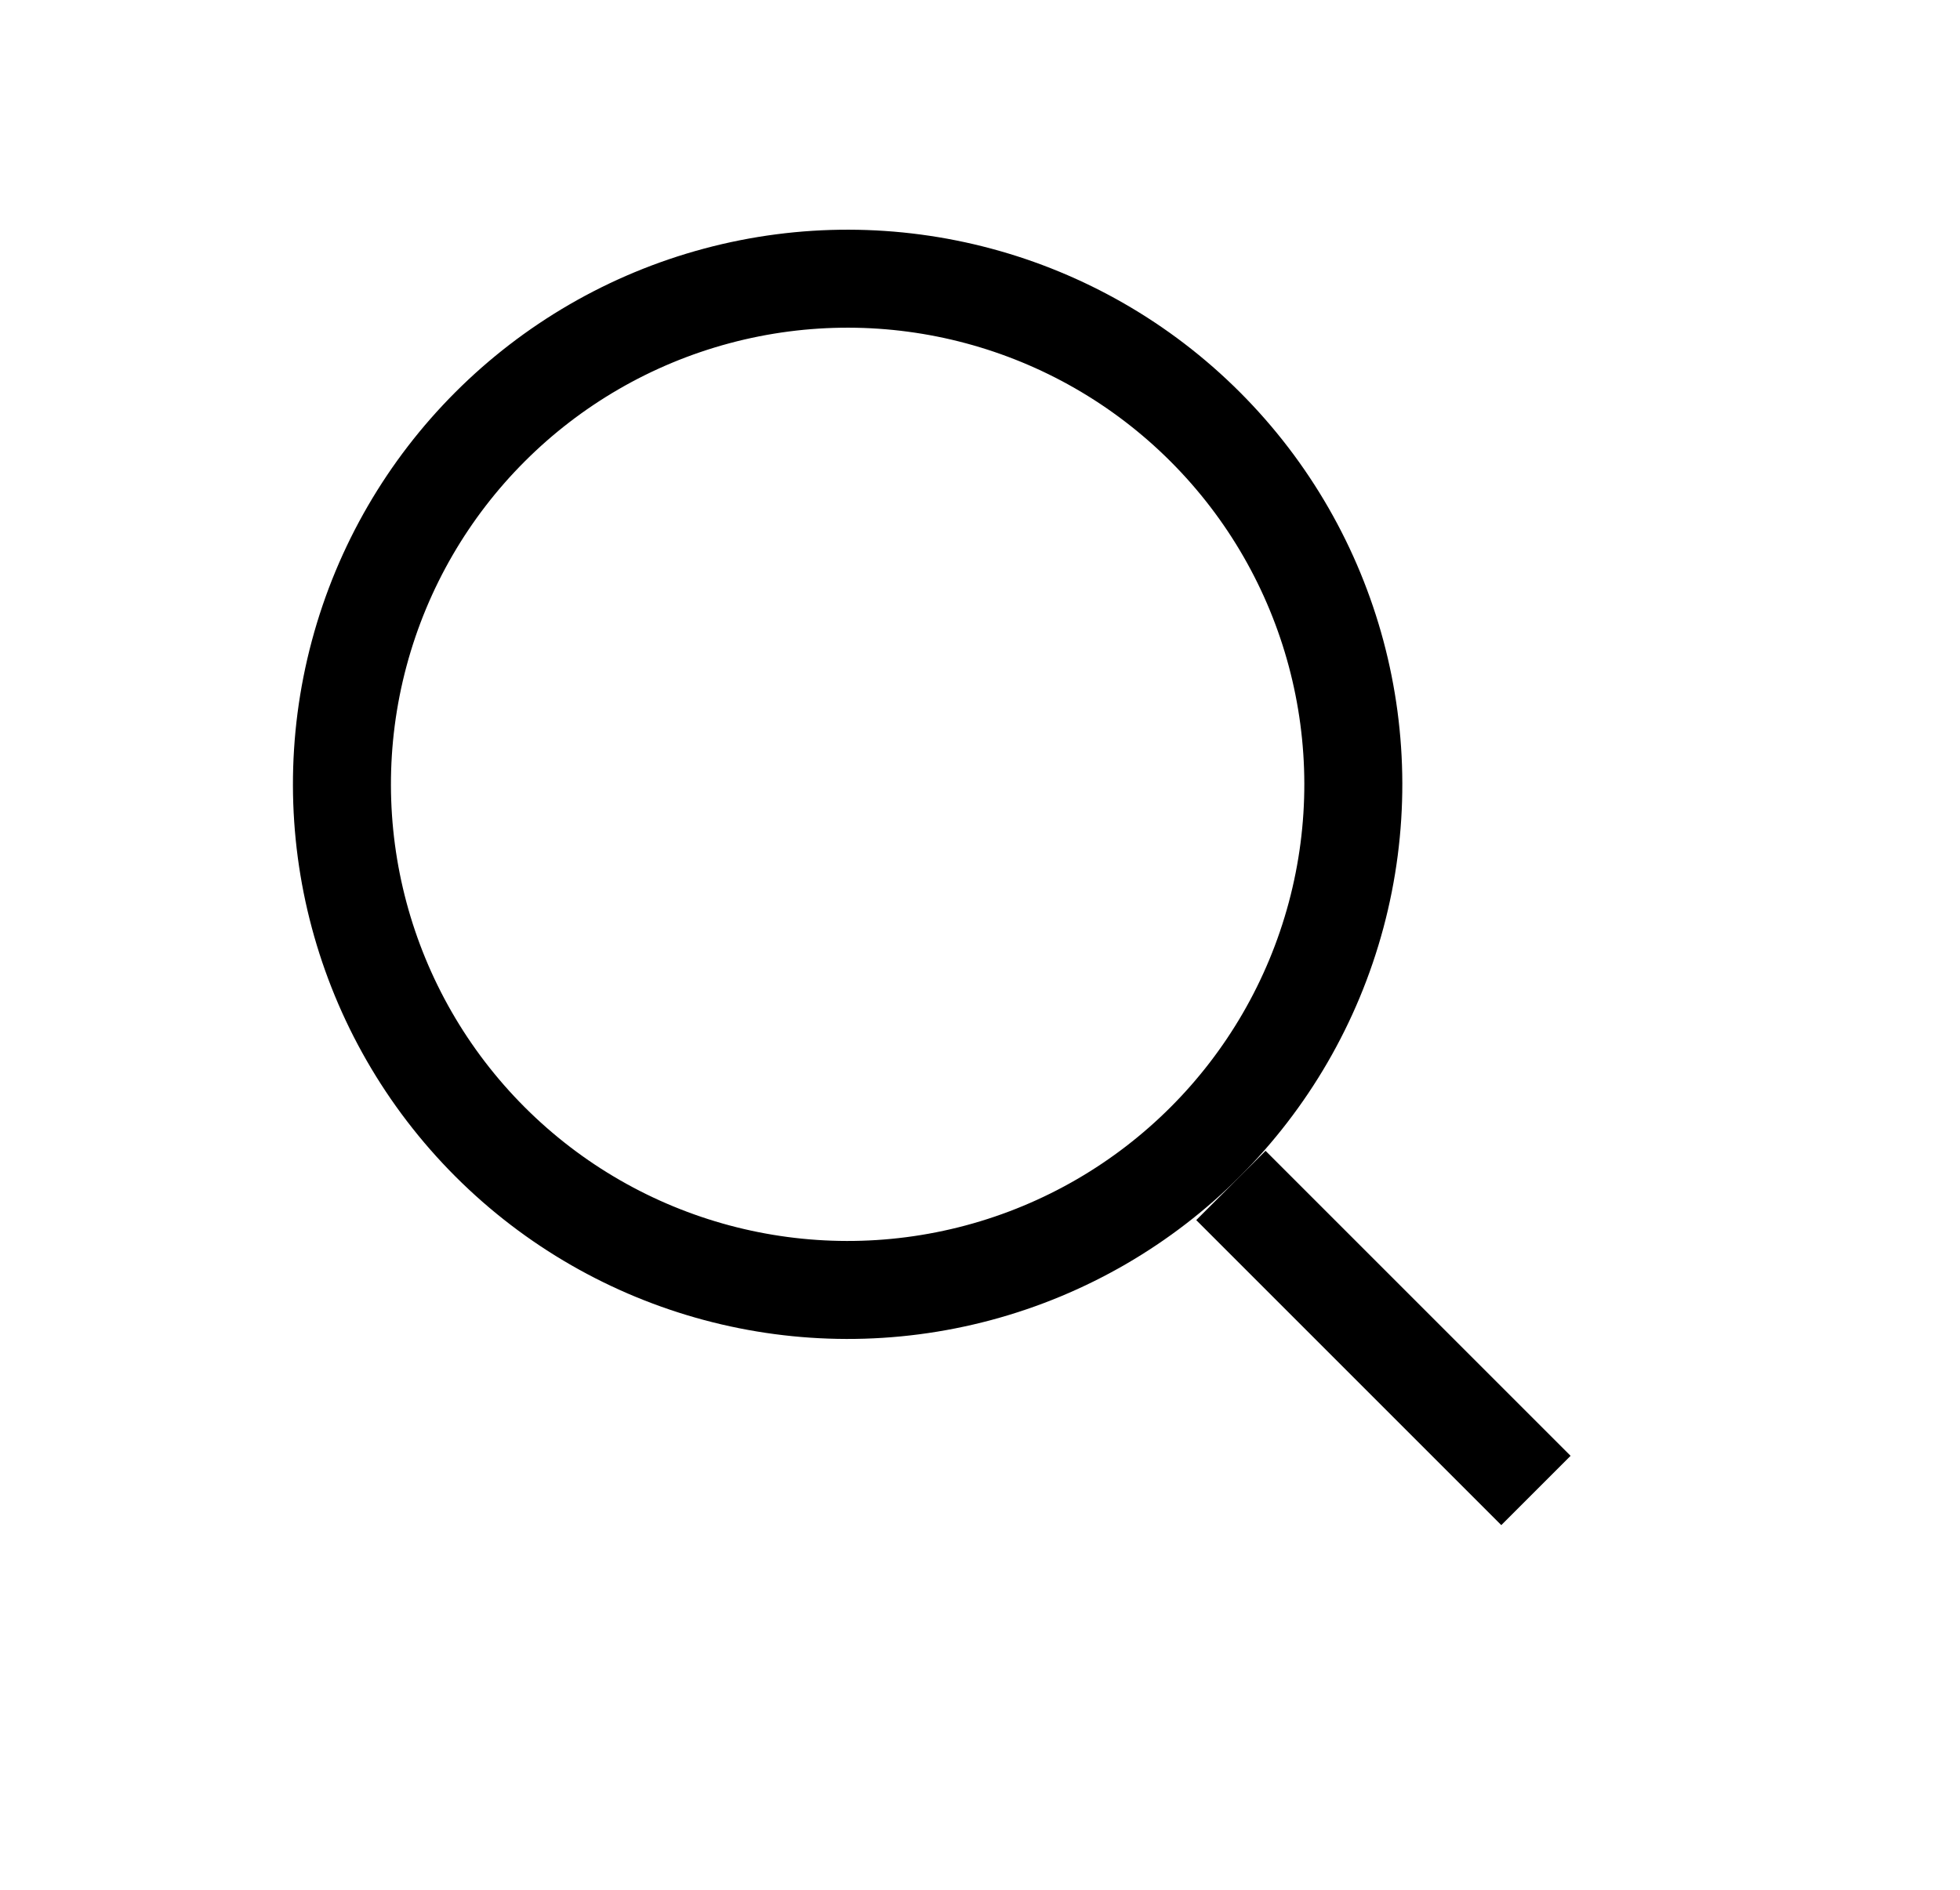 <svg width="28" height="27" viewBox="0 0 28 27" fill="none" xmlns="http://www.w3.org/2000/svg">
  <circle cx="12.109" cy="11.206" r="7.224" transform="rotate(-45 12.109 11.206)" stroke="black" stroke-width="1.4"/>
  <line x1="17.584" y1="16.937" x2="21.942" y2="21.295" stroke="black" stroke-width="1.4"/>
</svg>
